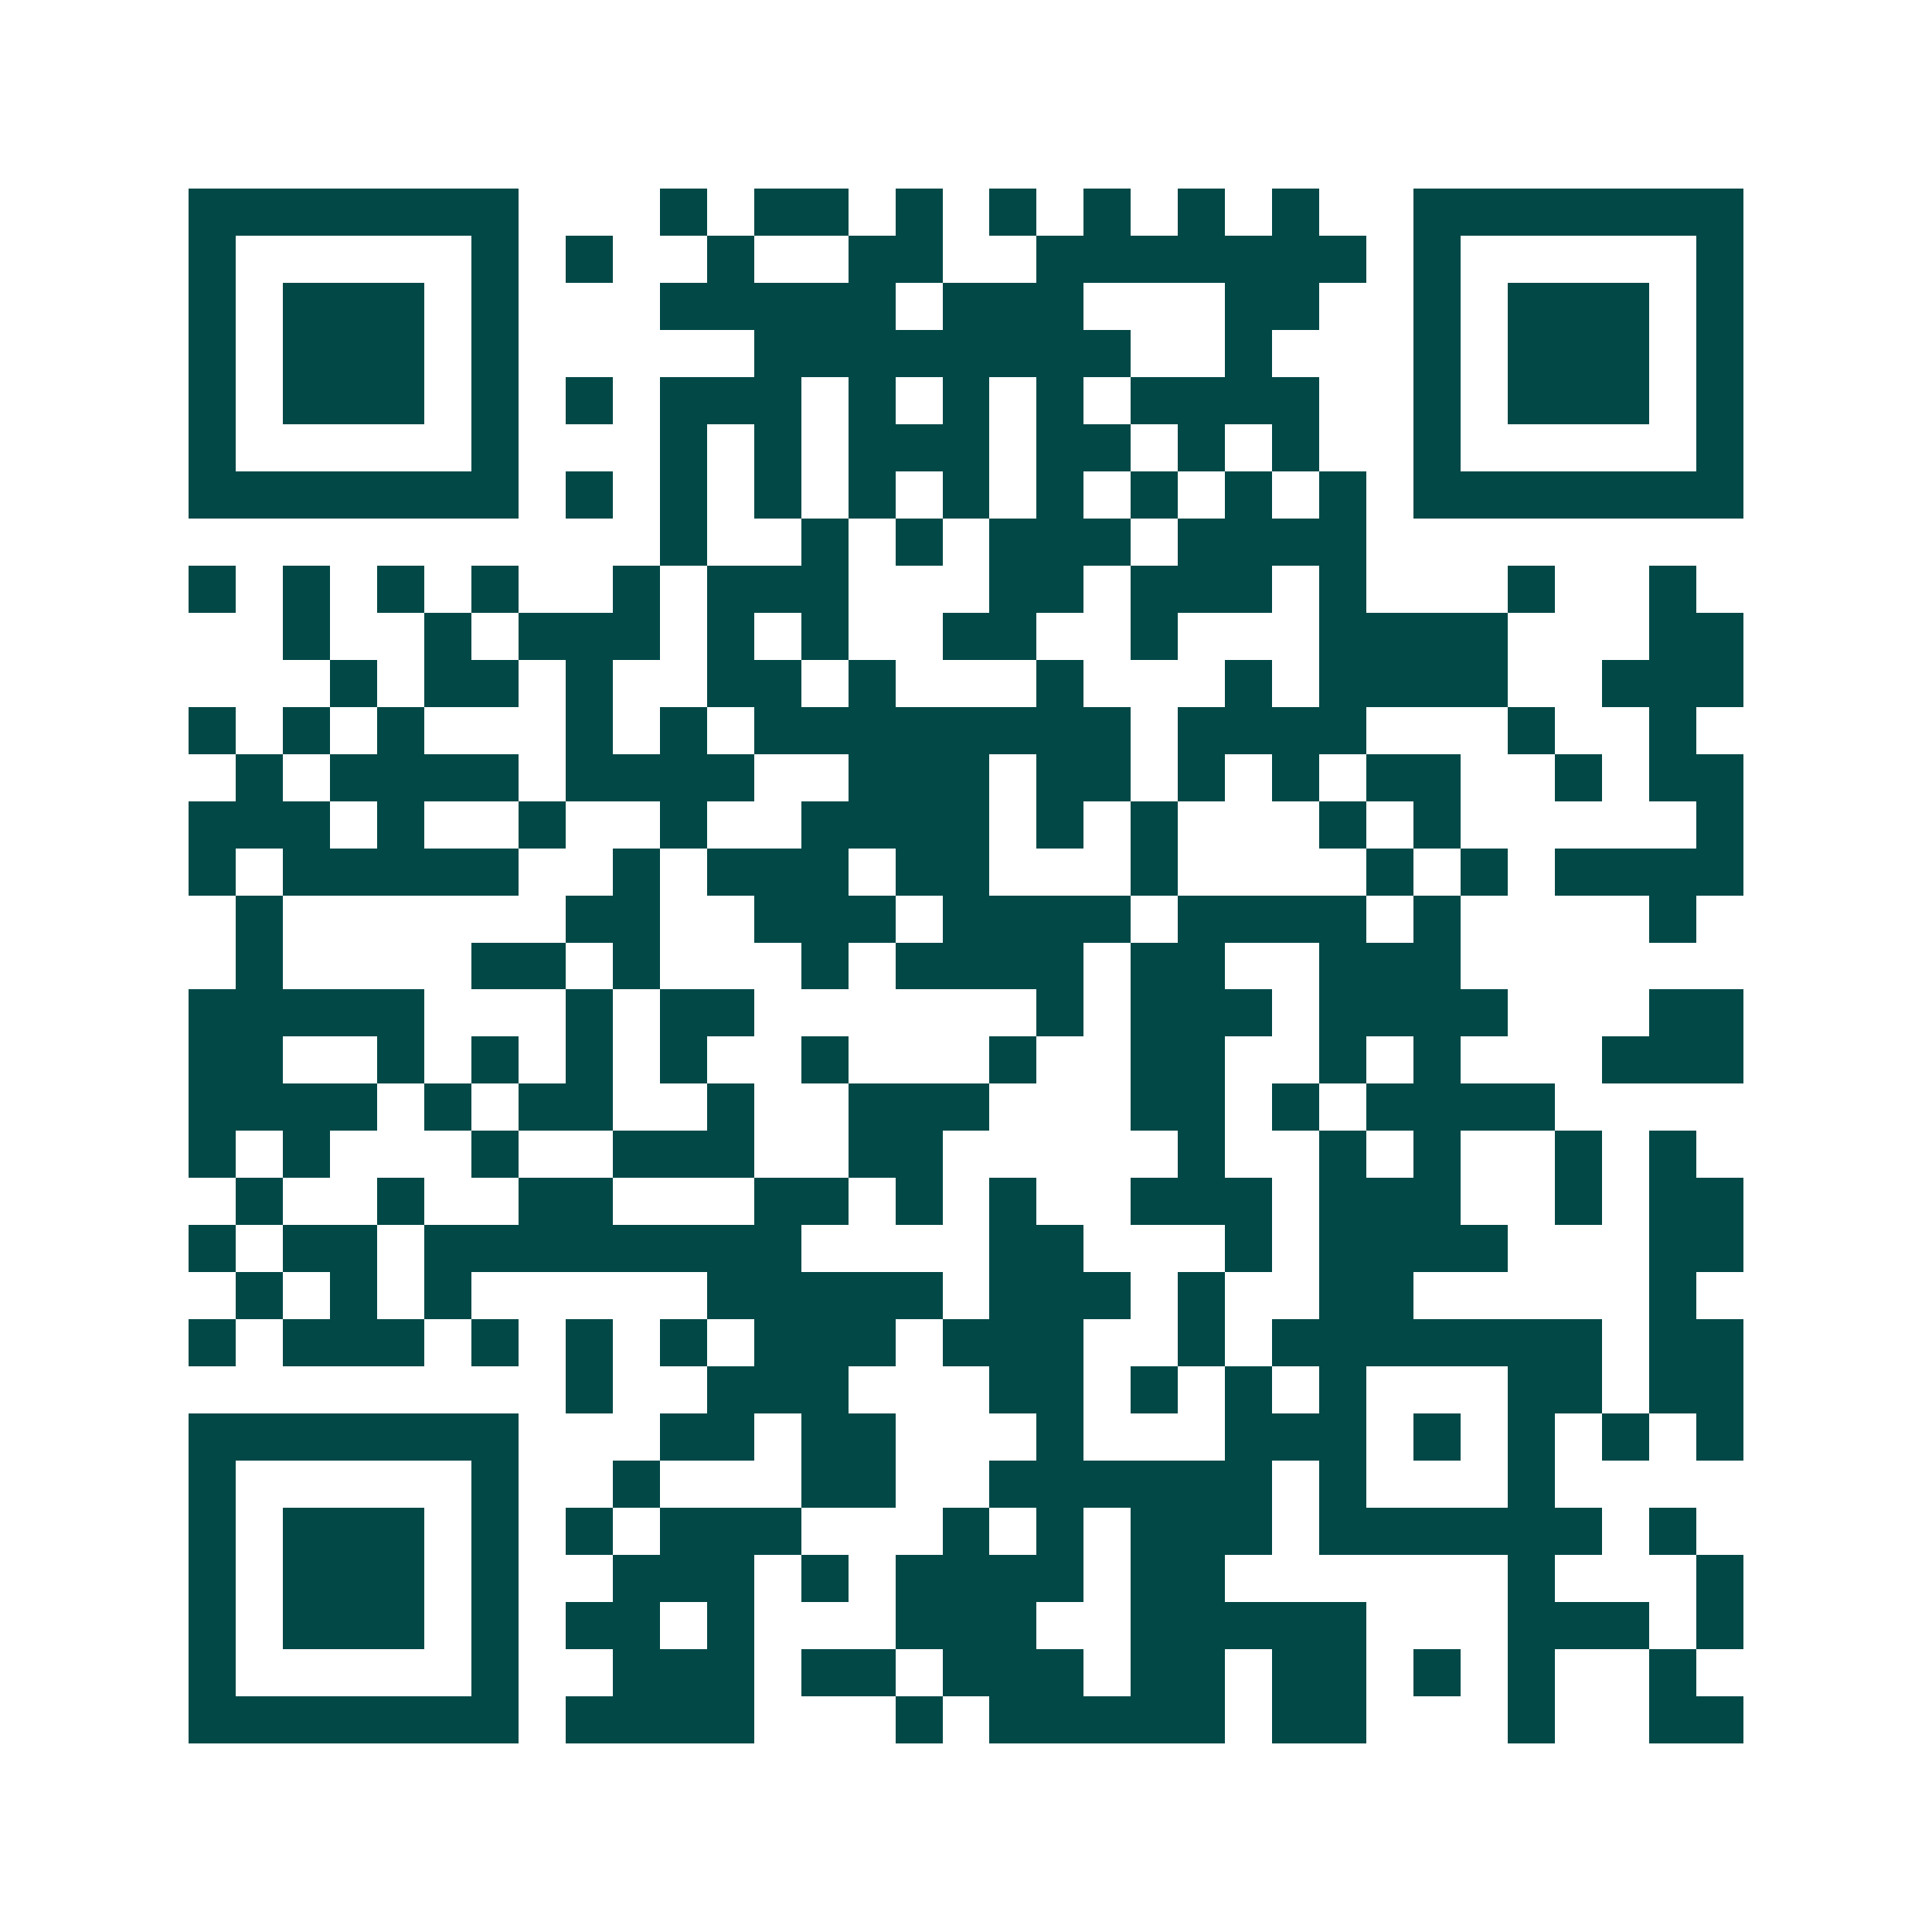 <svg xmlns="http://www.w3.org/2000/svg" width="200" height="200" viewBox="0 0 41 41" shape-rendering="crispEdges"><path fill="#ffffff" d="M0 0h41v41H0z"/><path stroke="#014847" d="M4 4.5h7m3 0h1m1 0h2m1 0h1m1 0h1m1 0h1m1 0h1m1 0h1m2 0h7M4 5.5h1m5 0h1m1 0h1m2 0h1m2 0h2m2 0h7m1 0h1m5 0h1M4 6.5h1m1 0h3m1 0h1m3 0h5m1 0h3m3 0h2m2 0h1m1 0h3m1 0h1M4 7.5h1m1 0h3m1 0h1m5 0h8m2 0h1m3 0h1m1 0h3m1 0h1M4 8.5h1m1 0h3m1 0h1m1 0h1m1 0h3m1 0h1m1 0h1m1 0h1m1 0h4m2 0h1m1 0h3m1 0h1M4 9.5h1m5 0h1m3 0h1m1 0h1m1 0h3m1 0h2m1 0h1m1 0h1m2 0h1m5 0h1M4 10.5h7m1 0h1m1 0h1m1 0h1m1 0h1m1 0h1m1 0h1m1 0h1m1 0h1m1 0h1m1 0h7M14 11.5h1m2 0h1m1 0h1m1 0h3m1 0h4M4 12.5h1m1 0h1m1 0h1m1 0h1m2 0h1m1 0h3m3 0h2m1 0h3m1 0h1m3 0h1m2 0h1M6 13.5h1m2 0h1m1 0h3m1 0h1m1 0h1m2 0h2m2 0h1m3 0h4m3 0h2M7 14.5h1m1 0h2m1 0h1m2 0h2m1 0h1m3 0h1m3 0h1m1 0h4m2 0h3M4 15.5h1m1 0h1m1 0h1m3 0h1m1 0h1m1 0h8m1 0h4m3 0h1m2 0h1M5 16.5h1m1 0h4m1 0h4m2 0h3m1 0h2m1 0h1m1 0h1m1 0h2m2 0h1m1 0h2M4 17.5h3m1 0h1m2 0h1m2 0h1m2 0h4m1 0h1m1 0h1m3 0h1m1 0h1m5 0h1M4 18.5h1m1 0h5m2 0h1m1 0h3m1 0h2m3 0h1m4 0h1m1 0h1m1 0h4M5 19.5h1m6 0h2m2 0h3m1 0h4m1 0h4m1 0h1m4 0h1M5 20.5h1m4 0h2m1 0h1m3 0h1m1 0h4m1 0h2m2 0h3M4 21.5h5m3 0h1m1 0h2m6 0h1m1 0h3m1 0h4m3 0h2M4 22.5h2m2 0h1m1 0h1m1 0h1m1 0h1m2 0h1m3 0h1m2 0h2m2 0h1m1 0h1m3 0h3M4 23.5h4m1 0h1m1 0h2m2 0h1m2 0h3m3 0h2m1 0h1m1 0h4M4 24.5h1m1 0h1m3 0h1m2 0h3m2 0h2m5 0h1m2 0h1m1 0h1m2 0h1m1 0h1M5 25.5h1m2 0h1m2 0h2m3 0h2m1 0h1m1 0h1m2 0h3m1 0h3m2 0h1m1 0h2M4 26.5h1m1 0h2m1 0h8m4 0h2m3 0h1m1 0h4m3 0h2M5 27.5h1m1 0h1m1 0h1m5 0h5m1 0h3m1 0h1m2 0h2m5 0h1M4 28.5h1m1 0h3m1 0h1m1 0h1m1 0h1m1 0h3m1 0h3m2 0h1m1 0h7m1 0h2M12 29.5h1m2 0h3m3 0h2m1 0h1m1 0h1m1 0h1m3 0h2m1 0h2M4 30.5h7m3 0h2m1 0h2m3 0h1m3 0h3m1 0h1m1 0h1m1 0h1m1 0h1M4 31.5h1m5 0h1m2 0h1m3 0h2m2 0h6m1 0h1m3 0h1M4 32.5h1m1 0h3m1 0h1m1 0h1m1 0h3m3 0h1m1 0h1m1 0h3m1 0h6m1 0h1M4 33.5h1m1 0h3m1 0h1m2 0h3m1 0h1m1 0h4m1 0h2m6 0h1m3 0h1M4 34.5h1m1 0h3m1 0h1m1 0h2m1 0h1m3 0h3m2 0h5m3 0h3m1 0h1M4 35.5h1m5 0h1m2 0h3m1 0h2m1 0h3m1 0h2m1 0h2m1 0h1m1 0h1m2 0h1M4 36.5h7m1 0h4m3 0h1m1 0h5m1 0h2m3 0h1m2 0h2"/></svg>
